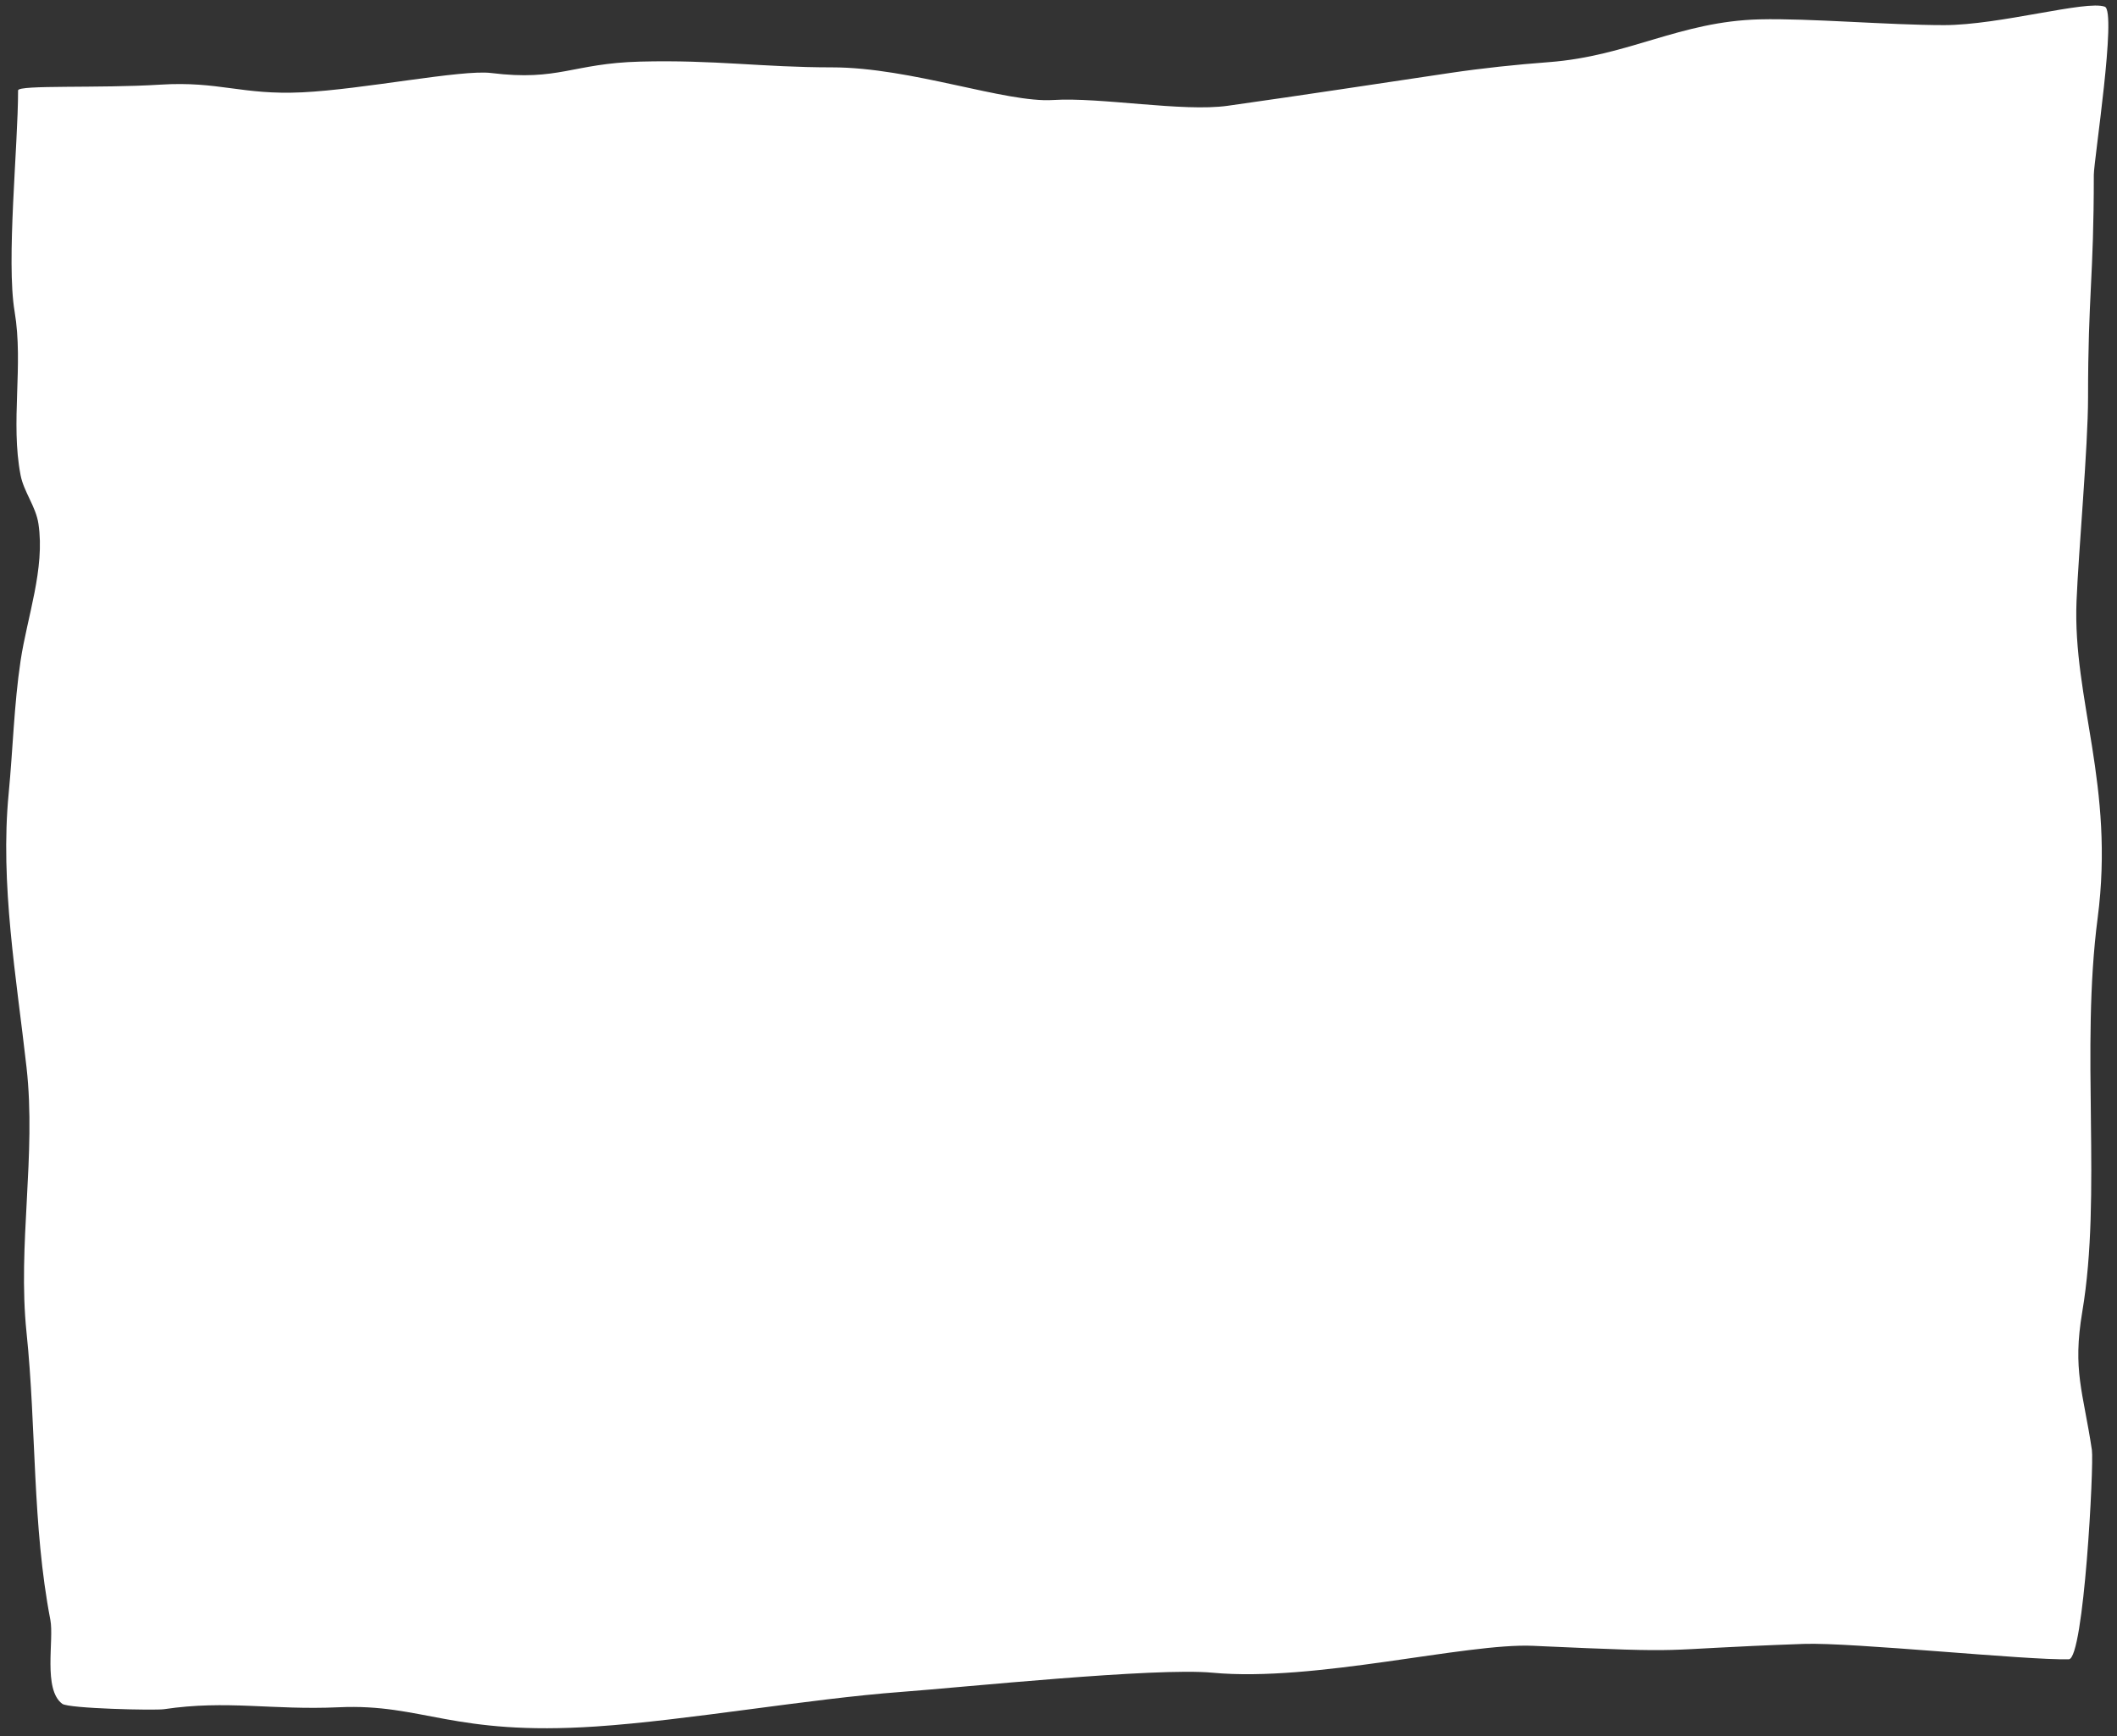 <?xml version="1.0" encoding="UTF-8" standalone="no"?><svg xmlns="http://www.w3.org/2000/svg" xmlns:xlink="http://www.w3.org/1999/xlink" clip-rule="evenodd" fill="#000000" height="675.5" preserveAspectRatio="xMidYMid meet" stroke-linecap="round" stroke-linejoin="round" stroke-miterlimit="10" version="1" viewBox="106.0 142.9 823.7 675.5" width="823.7" zoomAndPan="magnify"><rect x="106.0" y="142.9" width="823.7" height="675.5" fill="#333333" stroke="none"/><g id="change1_1"><path d="M168.321 175.835C191.294 174.399 200.011 179.949 223.609 178.823C247.206 177.697 285.683 169.896 297.05 171.302C323.531 174.578 328.659 167.547 355.103 166.869C384.241 166.122 402.443 169.11 429.815 169.11C460.447 169.11 497.365 182.991 515.735 181.812C534.104 180.633 566.209 186.529 583.723 184.053C615.833 179.514 638.484 175.993 670.085 171.302C682.948 169.393 695.801 168.049 708.649 167.077C739.776 164.721 759.529 151.205 790.677 150.432C810.004 149.953 840.734 152.674 862.401 152.674C884.067 152.674 917.849 142.873 924.953 145.509C929.701 147.271 920.676 205.427 920.676 210.949C920.676 251.191 918.435 257.315 918.435 297.616C918.435 316.668 914.703 357.827 913.952 376.811C912.436 415.149 928.895 448.535 922.171 500.087C915.447 551.639 923.896 607.519 916.194 653.248C912.325 676.218 916.514 684.231 919.929 707.041C920.771 712.665 916.832 788.302 910.964 788.477C895.035 788.952 826.607 781.831 807.861 782.5C745.102 784.742 769.01 786.236 702.516 783.247C676.419 782.074 617.344 797.443 577.746 793.707C555.49 791.608 480.483 799.414 456.712 801.178C420.726 803.849 373.245 812.272 337.919 814.627C281.884 818.362 270.677 805.661 237.804 807.155C211.78 808.338 194.41 804.252 169.816 807.902C166.276 808.428 132.738 807.677 130.227 805.814C122.654 800.193 127.096 780.949 125.593 773.142C118.504 736.311 120.179 698.554 116.325 661.372C112.783 627.193 120.161 592.359 116.325 558.199C112.395 523.195 105.975 486.914 109.375 451.588C111.028 434.41 111.461 417.015 114.008 400.001C116.568 382.903 123.573 364.154 120.959 346.696C119.947 339.933 115.261 334.29 114.008 327.781C110.007 306.994 115.205 285.016 111.691 264.157C108.361 244.385 113.034 199.81 113.034 178.076C113.034 175.835 144.413 177.329 168.321 175.835Z" fill="#ffffff"/></g></svg>